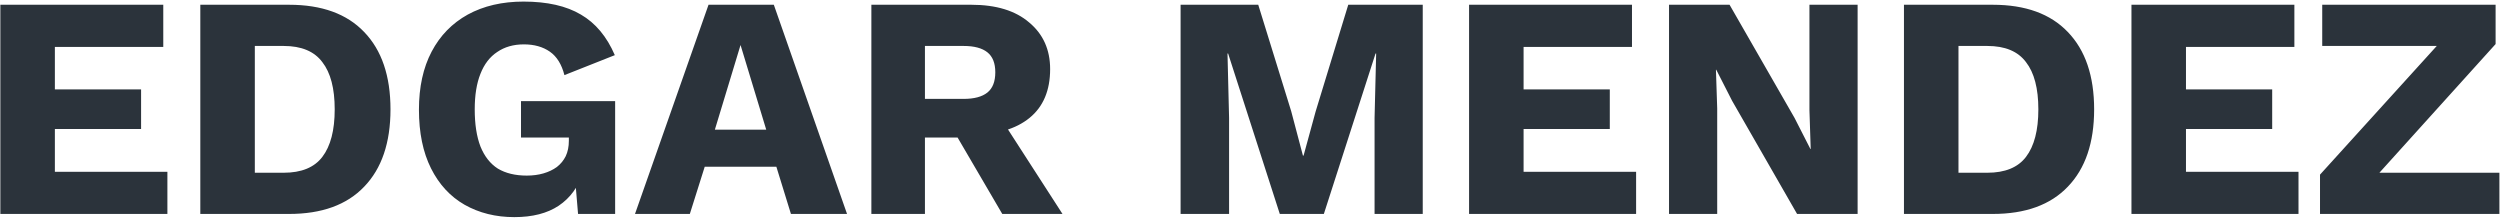 <svg width="1262" height="110" viewBox="0 0 1262 110" fill="none" xmlns="http://www.w3.org/2000/svg">
<path d="M0.18 108V2.4H82.42V23.68H27.7V45.12H71.22V65.12H27.7V86.72H84.5V108H0.18ZM145.918 2.4C162.451 2.4 175.091 6.987 183.838 16.16C192.691 25.333 197.118 38.347 197.118 55.2C197.118 72.053 192.691 85.067 183.838 94.24C175.091 103.413 162.451 108 145.918 108H101.118V2.4H145.918ZM143.198 87.2C152.158 87.2 158.664 84.533 162.718 79.2C166.878 73.76 168.958 65.76 168.958 55.2C168.958 44.64 166.878 36.693 162.718 31.36C158.664 25.92 152.158 23.2 143.198 23.2H128.638V87.2H143.198ZM259.641 109.6C250.255 109.6 241.881 107.52 234.521 103.36C227.268 99.2 221.615 93.067 217.561 84.96C213.508 76.853 211.481 66.987 211.481 55.36C211.481 43.947 213.615 34.187 217.881 26.08C222.148 17.973 228.228 11.733 236.121 7.36C244.121 2.987 253.508 0.8 264.281 0.8C276.228 0.8 285.881 2.987 293.241 7.36C300.601 11.627 306.308 18.453 310.361 27.84L284.921 37.92C283.535 32.48 281.081 28.533 277.561 26.08C274.041 23.627 269.668 22.4 264.441 22.4C259.215 22.4 254.735 23.68 251.001 26.24C247.268 28.693 244.441 32.373 242.521 37.28C240.601 42.08 239.641 48.053 239.641 55.2C239.641 62.667 240.601 68.907 242.521 73.92C244.548 78.933 247.481 82.667 251.321 85.12C255.268 87.467 260.121 88.64 265.881 88.64C268.975 88.64 271.801 88.267 274.361 87.52C276.921 86.773 279.161 85.707 281.081 84.32C283.001 82.827 284.495 81.013 285.561 78.88C286.628 76.64 287.161 74.027 287.161 71.04V69.44H263.001V51.04H310.521V108H291.801L289.721 83.2L294.201 87.04C291.961 94.293 287.908 99.893 282.041 103.84C276.281 107.68 268.815 109.6 259.641 109.6ZM427.586 108H399.266L391.906 84.16H355.746L348.226 108H320.546L357.666 2.4H390.626L427.586 108ZM360.866 65.44H386.786L373.826 22.72L360.866 65.44ZM490.268 2.4C502.854 2.4 512.614 5.387 519.548 11.36C526.588 17.227 530.108 25.067 530.108 34.88C530.108 45.653 526.641 53.867 519.708 59.52C512.774 65.173 503.014 68 490.428 68L487.868 69.44H466.908V108H439.868V2.4H490.268ZM486.428 49.92C491.761 49.92 495.761 48.853 498.428 46.72C501.094 44.587 502.428 41.173 502.428 36.48C502.428 31.893 501.094 28.533 498.428 26.4C495.761 24.267 491.761 23.2 486.428 23.2H466.908V49.92H486.428ZM502.588 55.68L536.348 108H505.948L478.908 61.76L502.588 55.68ZM718.201 2.4V108H693.881V59.52L694.681 27.04H694.361L668.281 108H646.041L619.961 27.04H619.641L620.441 59.52V108H595.961V2.4H635.161L651.801 56.16L657.721 78.56H658.041L664.121 56.32L680.601 2.4H718.201ZM741.586 108V2.4H823.826V23.68H769.106V45.12H812.626V65.12H769.106V86.72H825.906V108H741.586ZM937.724 2.4V108H907.164L874.364 50.88L866.364 35.2H866.204L866.844 54.72V108H842.524V2.4H873.084L905.884 59.52L913.884 75.2H914.044L913.404 55.68V2.4H937.724ZM1005.92 2.4C1022.45 2.4 1035.09 6.987 1043.84 16.16C1052.69 25.333 1057.12 38.347 1057.12 55.2C1057.12 72.053 1052.69 85.067 1043.84 94.24C1035.09 103.413 1022.45 108 1005.92 108H961.118V2.4H1005.92ZM1003.2 87.2C1012.16 87.2 1018.66 84.533 1022.72 79.2C1026.88 73.76 1028.96 65.76 1028.96 55.2C1028.96 44.64 1026.88 36.693 1022.72 31.36C1018.66 25.92 1012.16 23.2 1003.2 23.2H988.638V87.2H1003.2ZM1075.96 108V2.4H1158.2V23.68H1103.48V45.12H1147V65.12H1103.48V86.72H1160.28V108H1075.96ZM1192.74 96.48L1187.94 87.2H1261.7V108H1171.14V88.16L1238.5 13.92L1243.3 23.2H1172.26V2.4H1259.78V22.24L1192.74 96.48Z" fill="#2b333b"/>
</svg>
